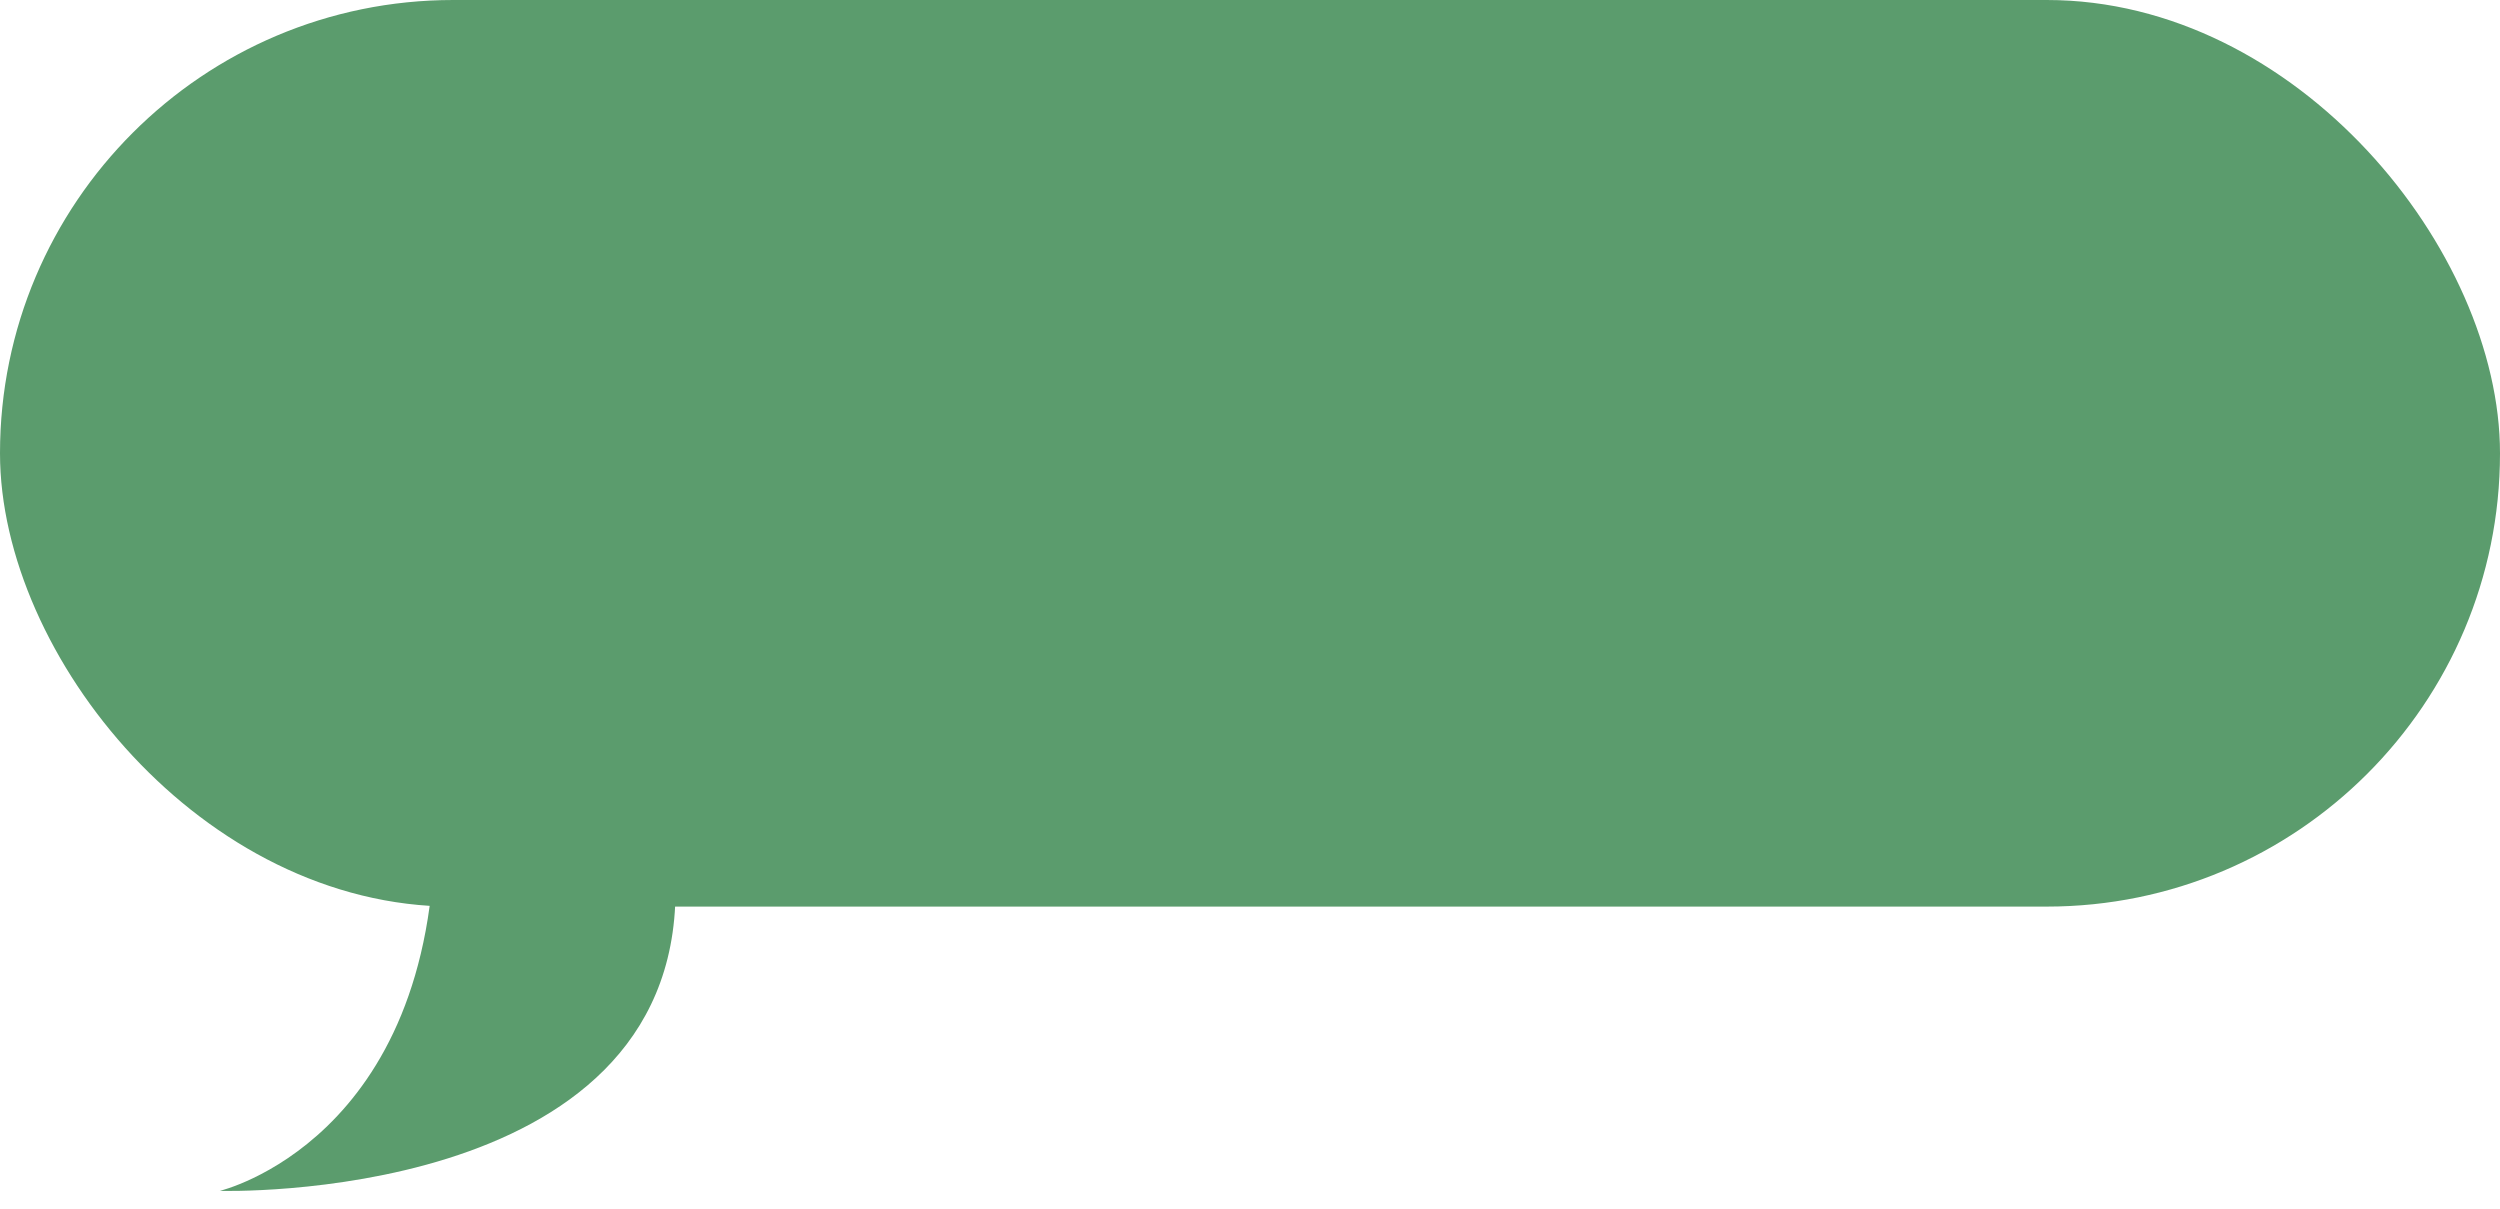<?xml version="1.0" encoding="UTF-8"?> <svg xmlns="http://www.w3.org/2000/svg" width="91" height="44" viewBox="0 0 91 44" fill="none"> <rect width="91" height="33" rx="16.5" fill="#5B9C6D"></rect> <path d="M24.589 32.414C24.589 43.845 8 43.348 8 43.348C8 43.348 15.832 41.502 15.832 30L24.589 32.414Z" fill="#5B9C6D"></path> </svg> 